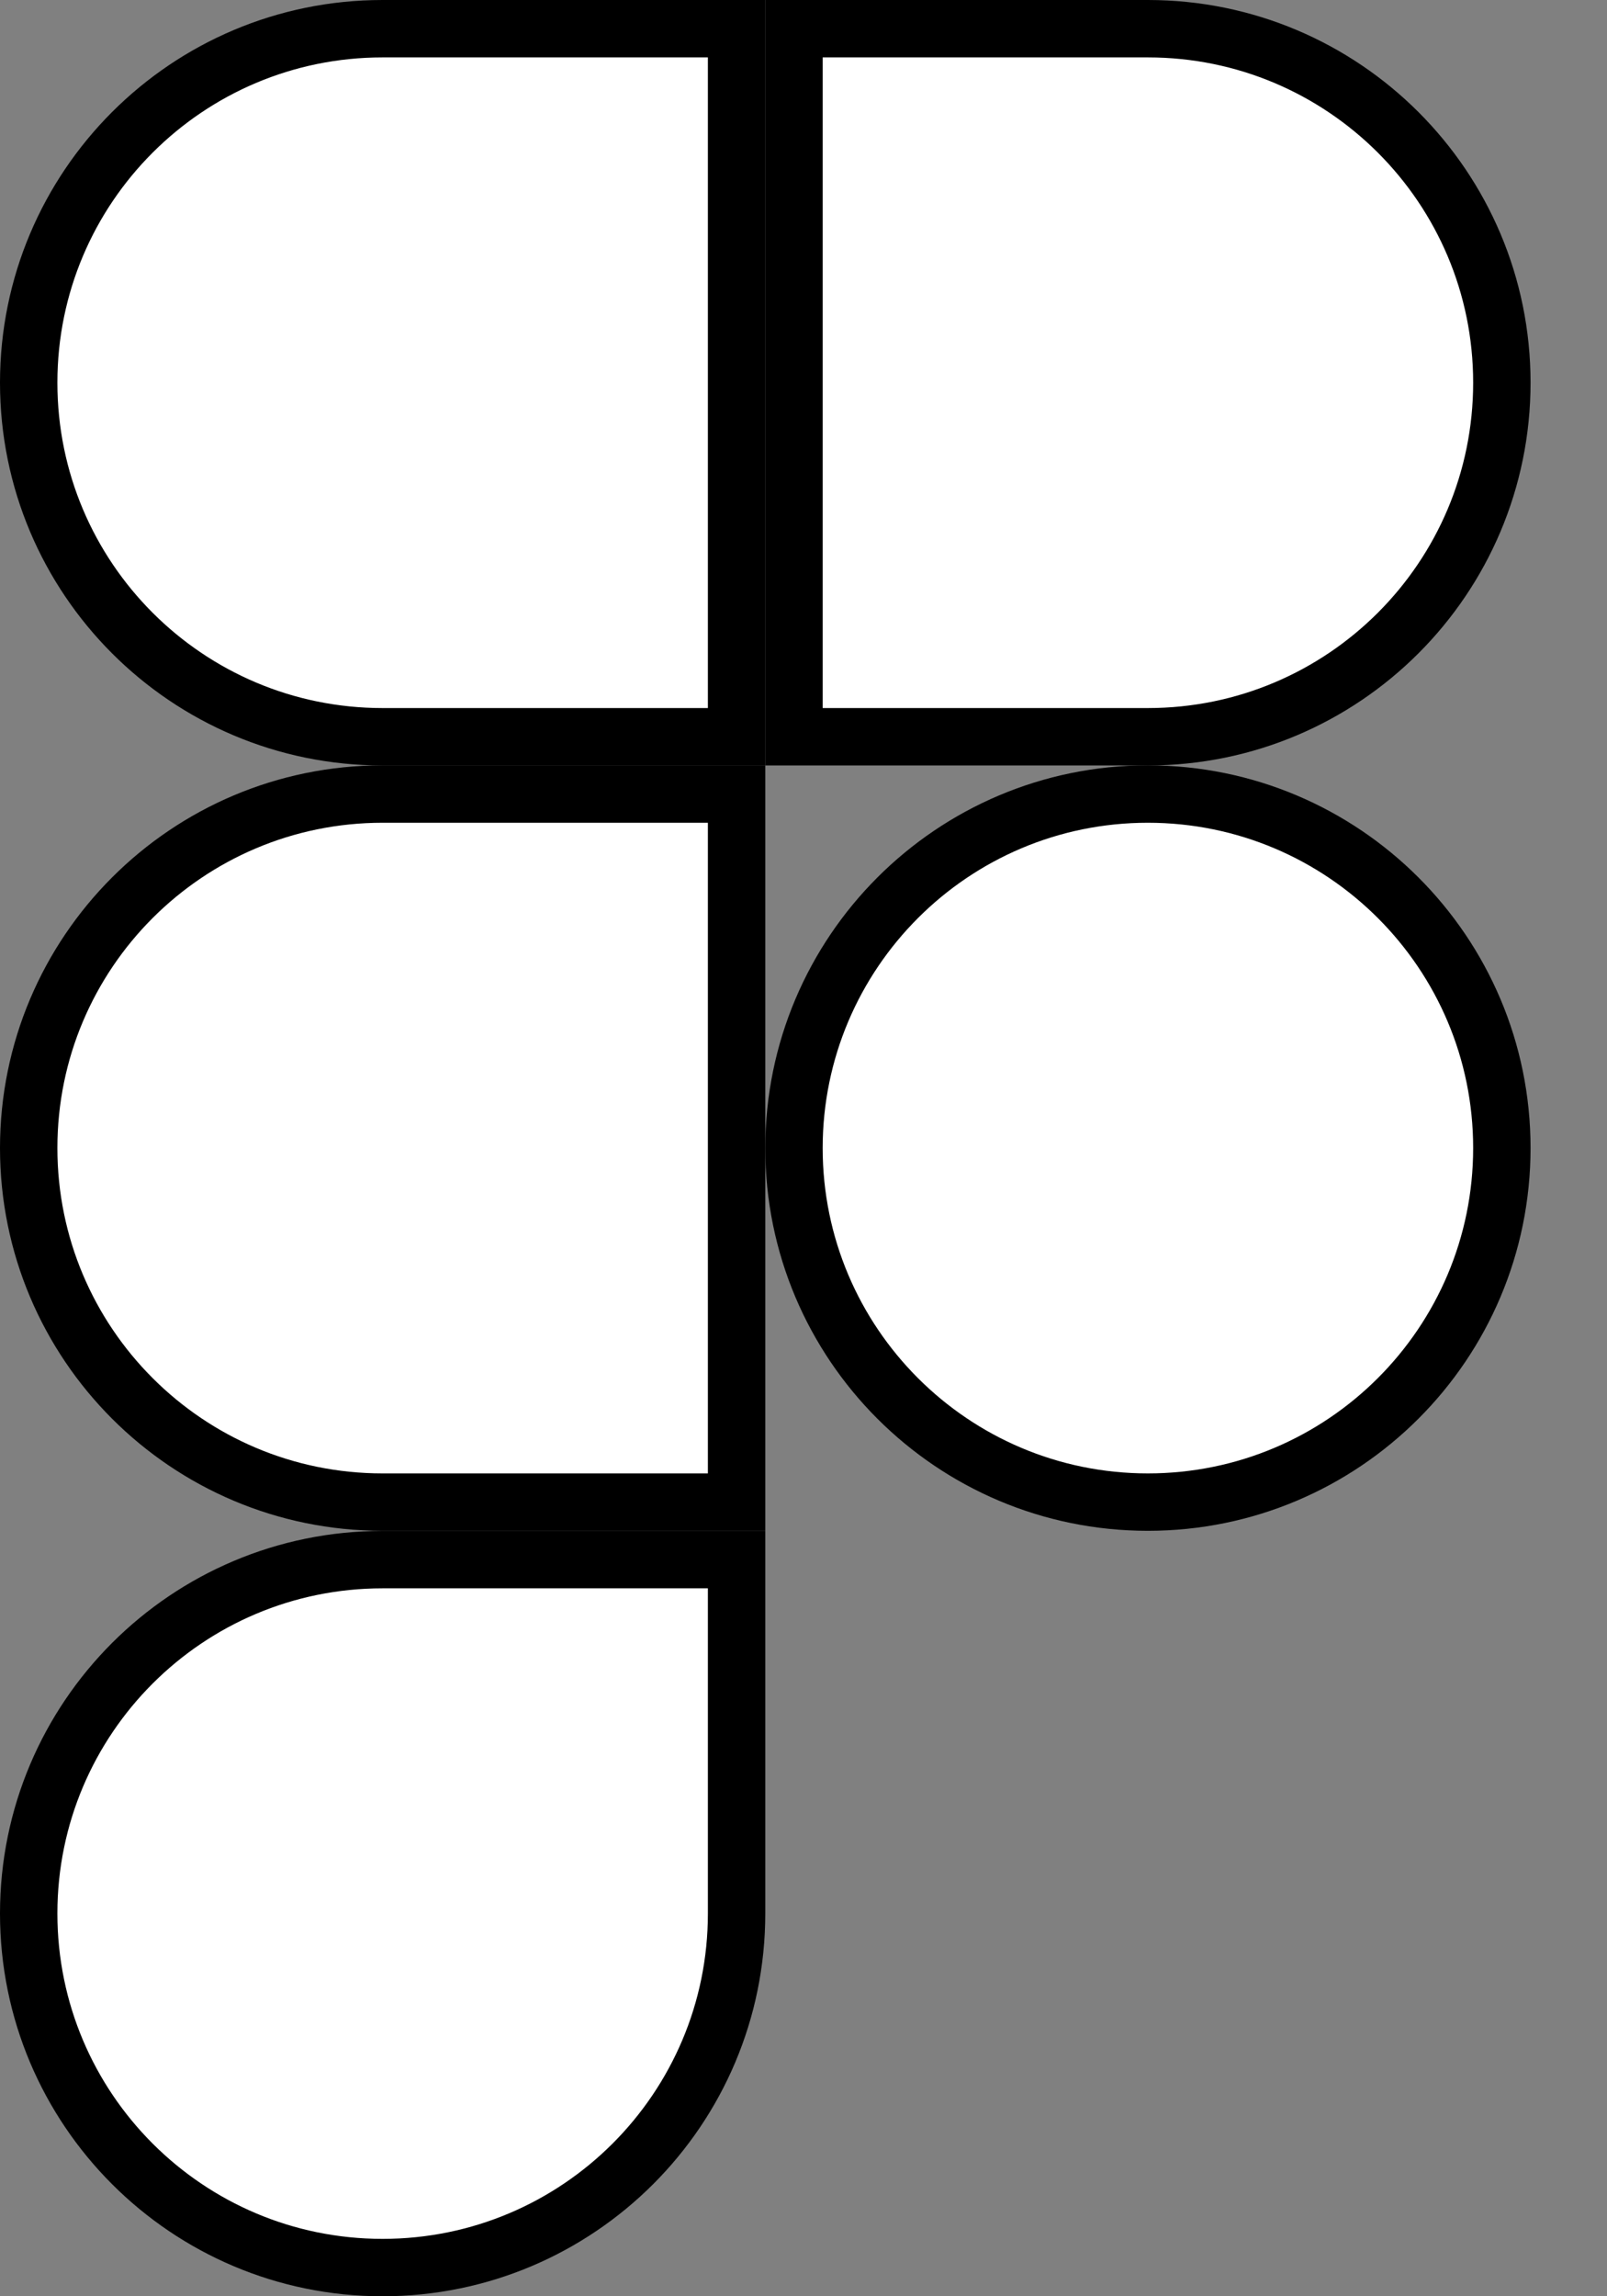 <svg width="14" height="20" viewBox="0 0 14 20" fill="none" xmlns="http://www.w3.org/2000/svg">
<rect x="0" y="0" width="14" height="20" fill="#808080" stroke="none"/>
<path d="M10 6.916C11.703 6.916 13.084 8.297 13.084 9.999C13.084 11.702 11.703 13.083 10 13.083C8.298 13.083 6.917 11.702 6.917 9.999C6.918 8.297 8.298 6.916 10 6.916Z" fill="white" stroke="black" stroke-width="0.5"/>
<path d="M3.333 13.584H6.417V16.666C6.417 18.369 5.036 19.75 3.333 19.75C1.63 19.75 0.25 18.369 0.25 16.666C0.25 14.964 1.63 13.584 3.333 13.584Z" fill="white" stroke="black" stroke-width="0.5"/>
<path d="M10 0.25C11.703 0.25 13.084 1.63 13.084 3.333C13.084 5.036 11.703 6.417 10 6.417H6.917V0.25H10Z" fill="white" stroke="black" stroke-width="0.5"/>
<path d="M3.333 0.25H6.417V6.417H3.333C1.63 6.417 0.25 5.036 0.25 3.333C0.25 1.63 1.63 0.25 3.333 0.25Z" fill="white" stroke="black" stroke-width="0.5"/>
<path d="M3.333 6.916H6.417V13.083H3.333C1.63 13.083 0.25 11.702 0.25 9.999C0.25 8.297 1.63 6.916 3.333 6.916Z" fill="white" stroke="black" stroke-width="0.5"/>
</svg>
